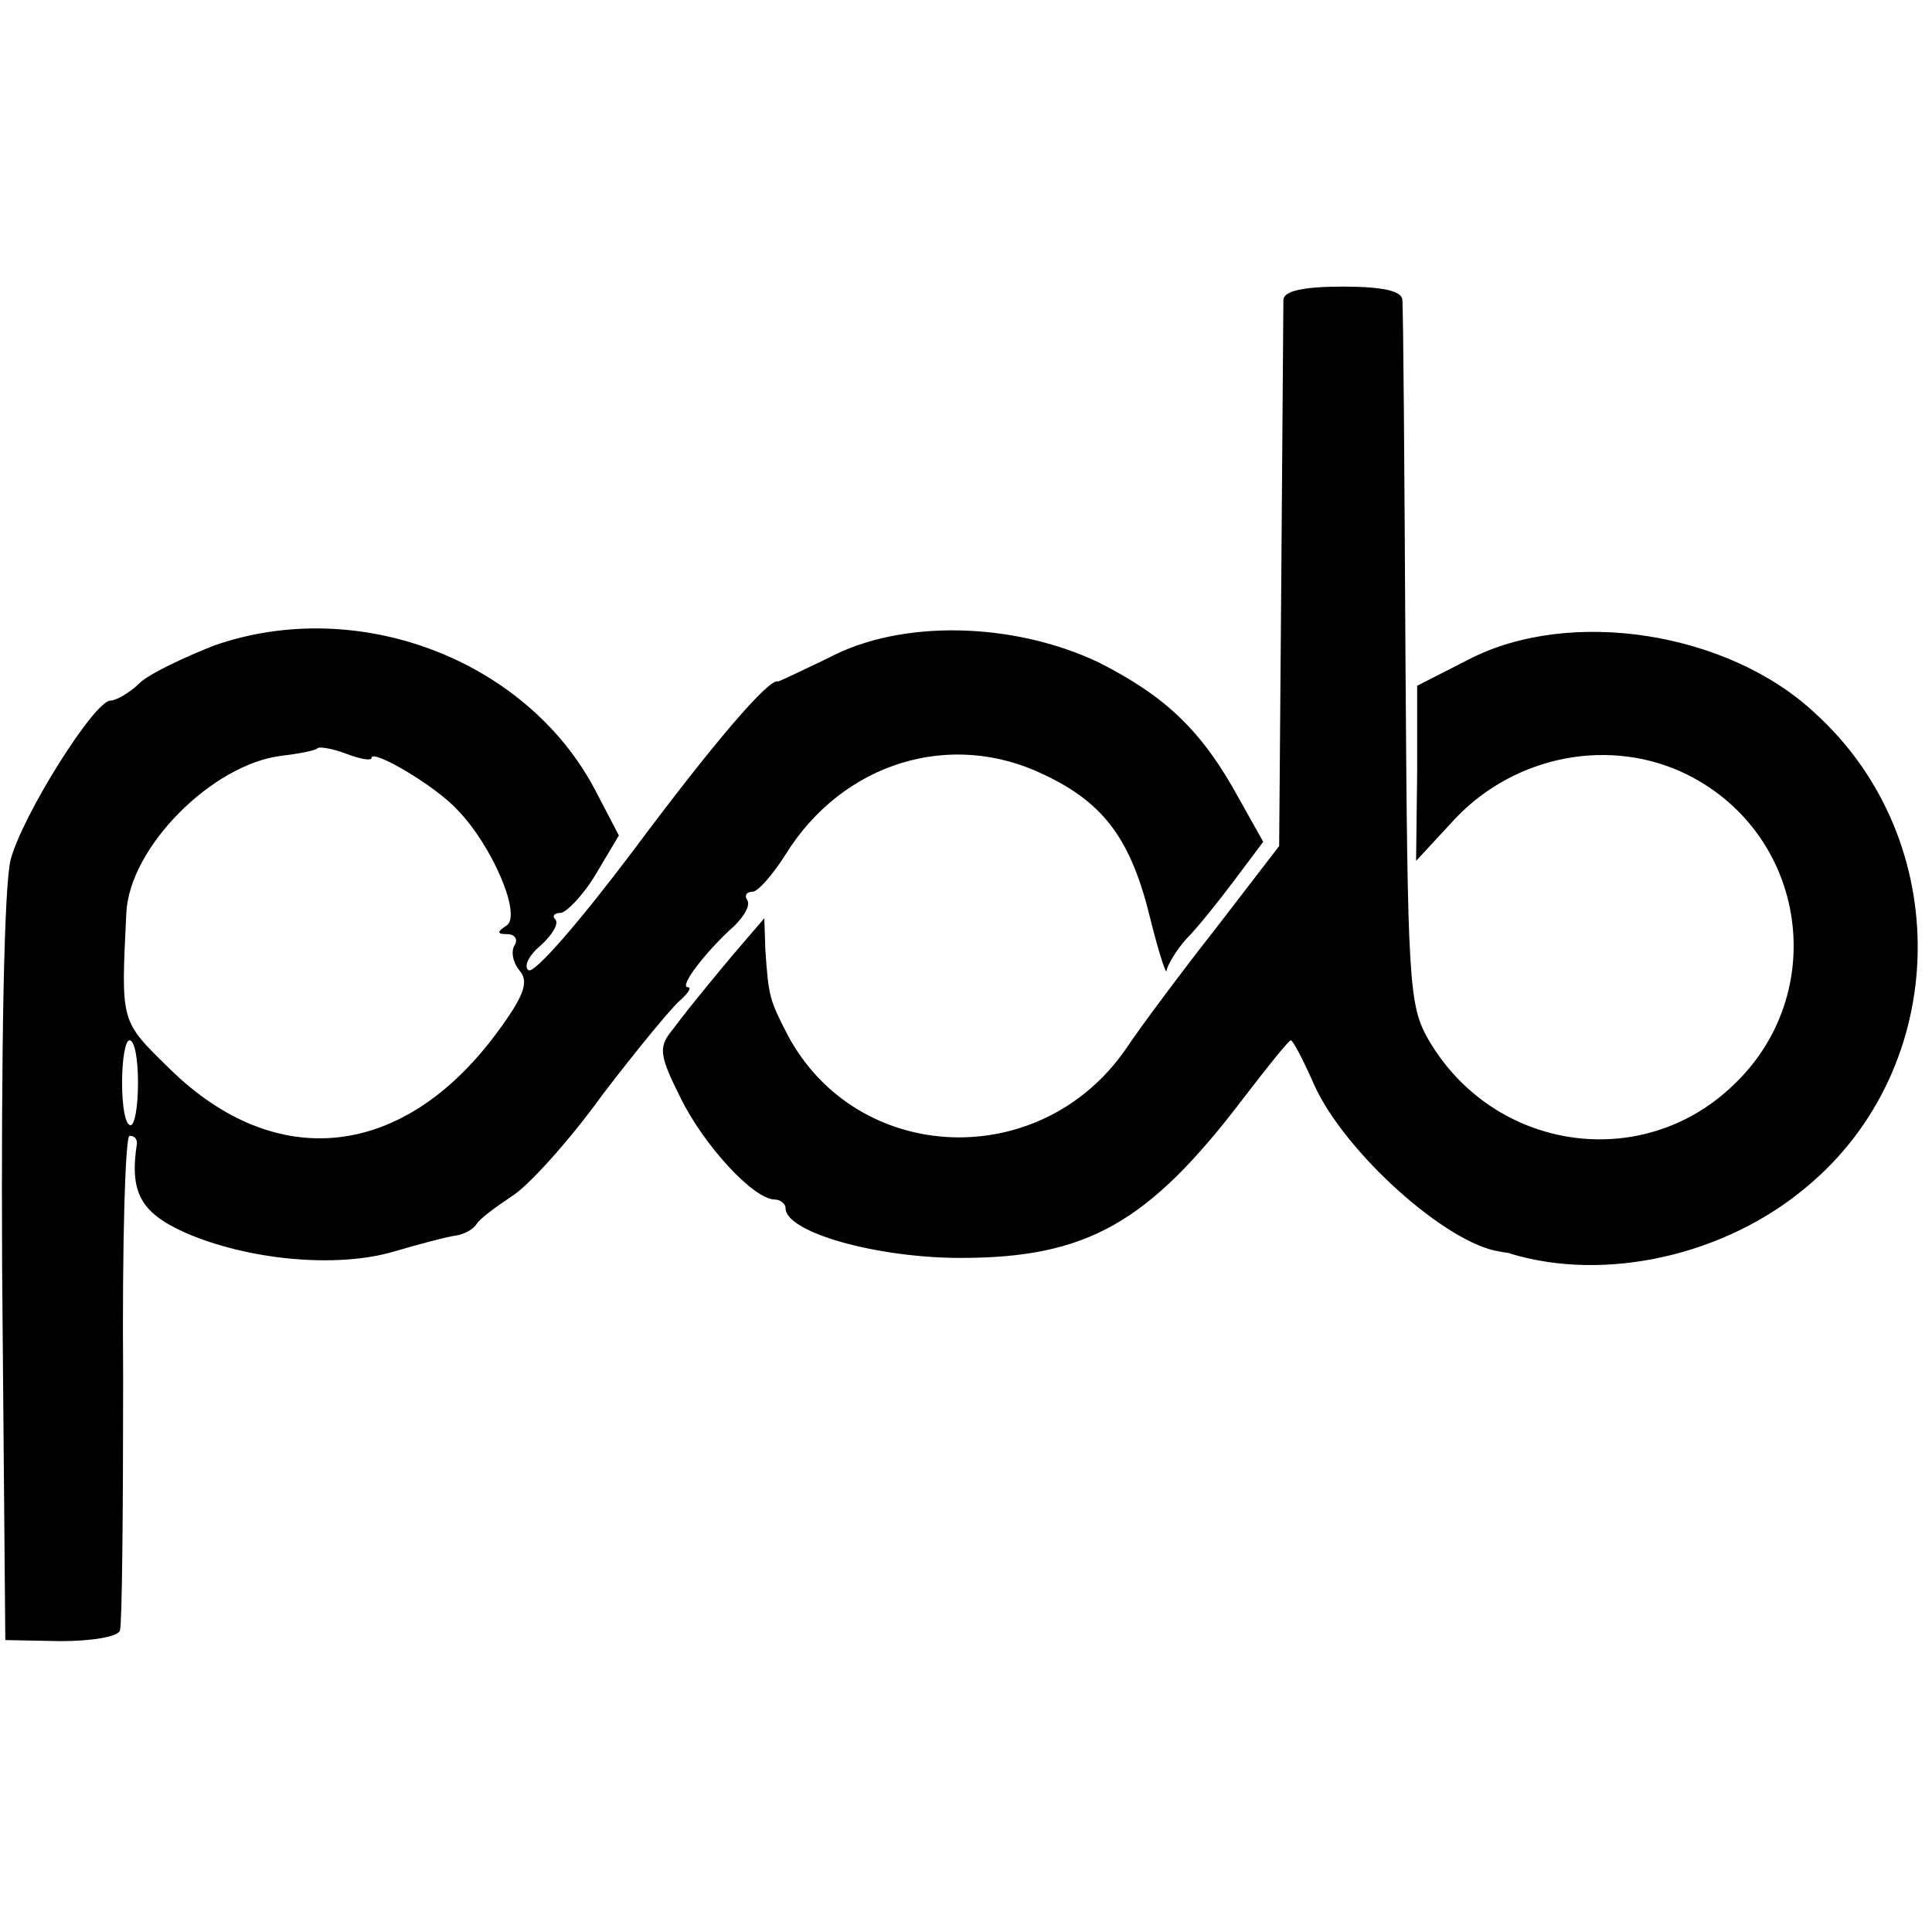 <?xml version="1.0" standalone="no"?>
<!DOCTYPE svg PUBLIC "-//W3C//DTD SVG 20010904//EN"
 "http://www.w3.org/TR/2001/REC-SVG-20010904/DTD/svg10.dtd">
<svg version="1.0" xmlns="http://www.w3.org/2000/svg"
 width="182pt" height="182pt" viewBox="0 0 182 182"
 preserveAspectRatio="xMidYMid meet">
<g transform="translate(0,182) scale(0.1,-0.1)"
fill="#000000" stroke="none">
<path d="M1209 1538 c0 -7 -1 -126 -2 -264 l-2 -251 -60 -78 c-33 -42 -71 -93
-85 -114 -81 -116 -253 -108 -318 14 -17 33 -18 36 -21 80 l-1 30 -30 -35
c-16 -19 -33 -40 -37 -45 -5 -6 -14 -18 -21 -27 -12 -15 -10 -24 9 -62 22 -45
69 -96 89 -96 5 0 10 -4 10 -8 0 -23 86 -47 165 -47 119 0 177 33 266 150 23
30 43 55 45 55 2 0 12 -19 22 -42 29 -64 125 -150 175 -157 4 -1 8 -1 10 -2
89 -27 202 -2 279 63 136 113 140 326 8 446 -82 77 -231 100 -326 51 l-49 -25
0 -82 -1 -83 37 40 c57 60 147 77 219 41 113 -57 134 -207 42 -293 -86 -82
-225 -61 -286 43 -19 33 -20 52 -22 360 -1 179 -2 331 -3 338 -1 8 -19 12 -56
12 -37 0 -55 -4 -56 -12z"/>
<path d="M202 1212 c-28 -11 -60 -26 -70 -35 -10 -10 -23 -17 -28 -17 -15 0
-83 -108 -94 -150 -6 -23 -9 -173 -8 -386 l3 -349 52 -1 c29 0 54 4 56 10 2 6
3 113 3 239 -1 125 2 227 6 227 5 0 7 -3 7 -7 -7 -46 3 -65 45 -84 59 -26 143
-34 197 -18 24 7 50 14 58 15 8 1 17 6 20 11 3 5 18 16 33 26 15 9 54 52 85
95 32 42 65 82 73 89 8 7 12 13 8 13 -9 0 17 34 44 58 9 9 15 19 12 24 -3 4
-1 8 5 8 5 0 19 16 31 35 54 87 156 118 244 75 57 -27 82 -62 100 -137 8 -32
15 -53 15 -47 1 5 9 19 19 30 10 10 30 35 45 55 l27 36 -23 41 c-35 64 -69 96
-132 128 -80 38 -186 41 -255 4 -25 -12 -46 -22 -47 -22 -8 4 -61 -58 -137
-160 -49 -65 -92 -115 -98 -112 -5 3 0 14 11 23 11 10 18 21 14 25 -3 3 -1 6
5 6 5 0 21 16 33 36 l22 37 -23 44 c-65 122 -223 182 -358 135z m148 -106 c0
9 60 -26 81 -49 33 -34 61 -100 46 -109 -9 -6 -9 -8 1 -8 7 0 10 -5 7 -10 -4
-6 -2 -17 5 -25 8 -10 4 -23 -22 -58 -88 -119 -208 -132 -308 -34 -47 46 -46
43 -41 147 3 62 81 140 146 148 17 2 32 5 34 7 1 2 14 0 27 -5 13 -5 24 -7 24
-4z m-220 -306 c0 -22 -3 -40 -7 -40 -5 0 -8 18 -8 40 0 22 3 40 7 40 5 0 8
-18 8 -40z"/>
</g>
</svg>
